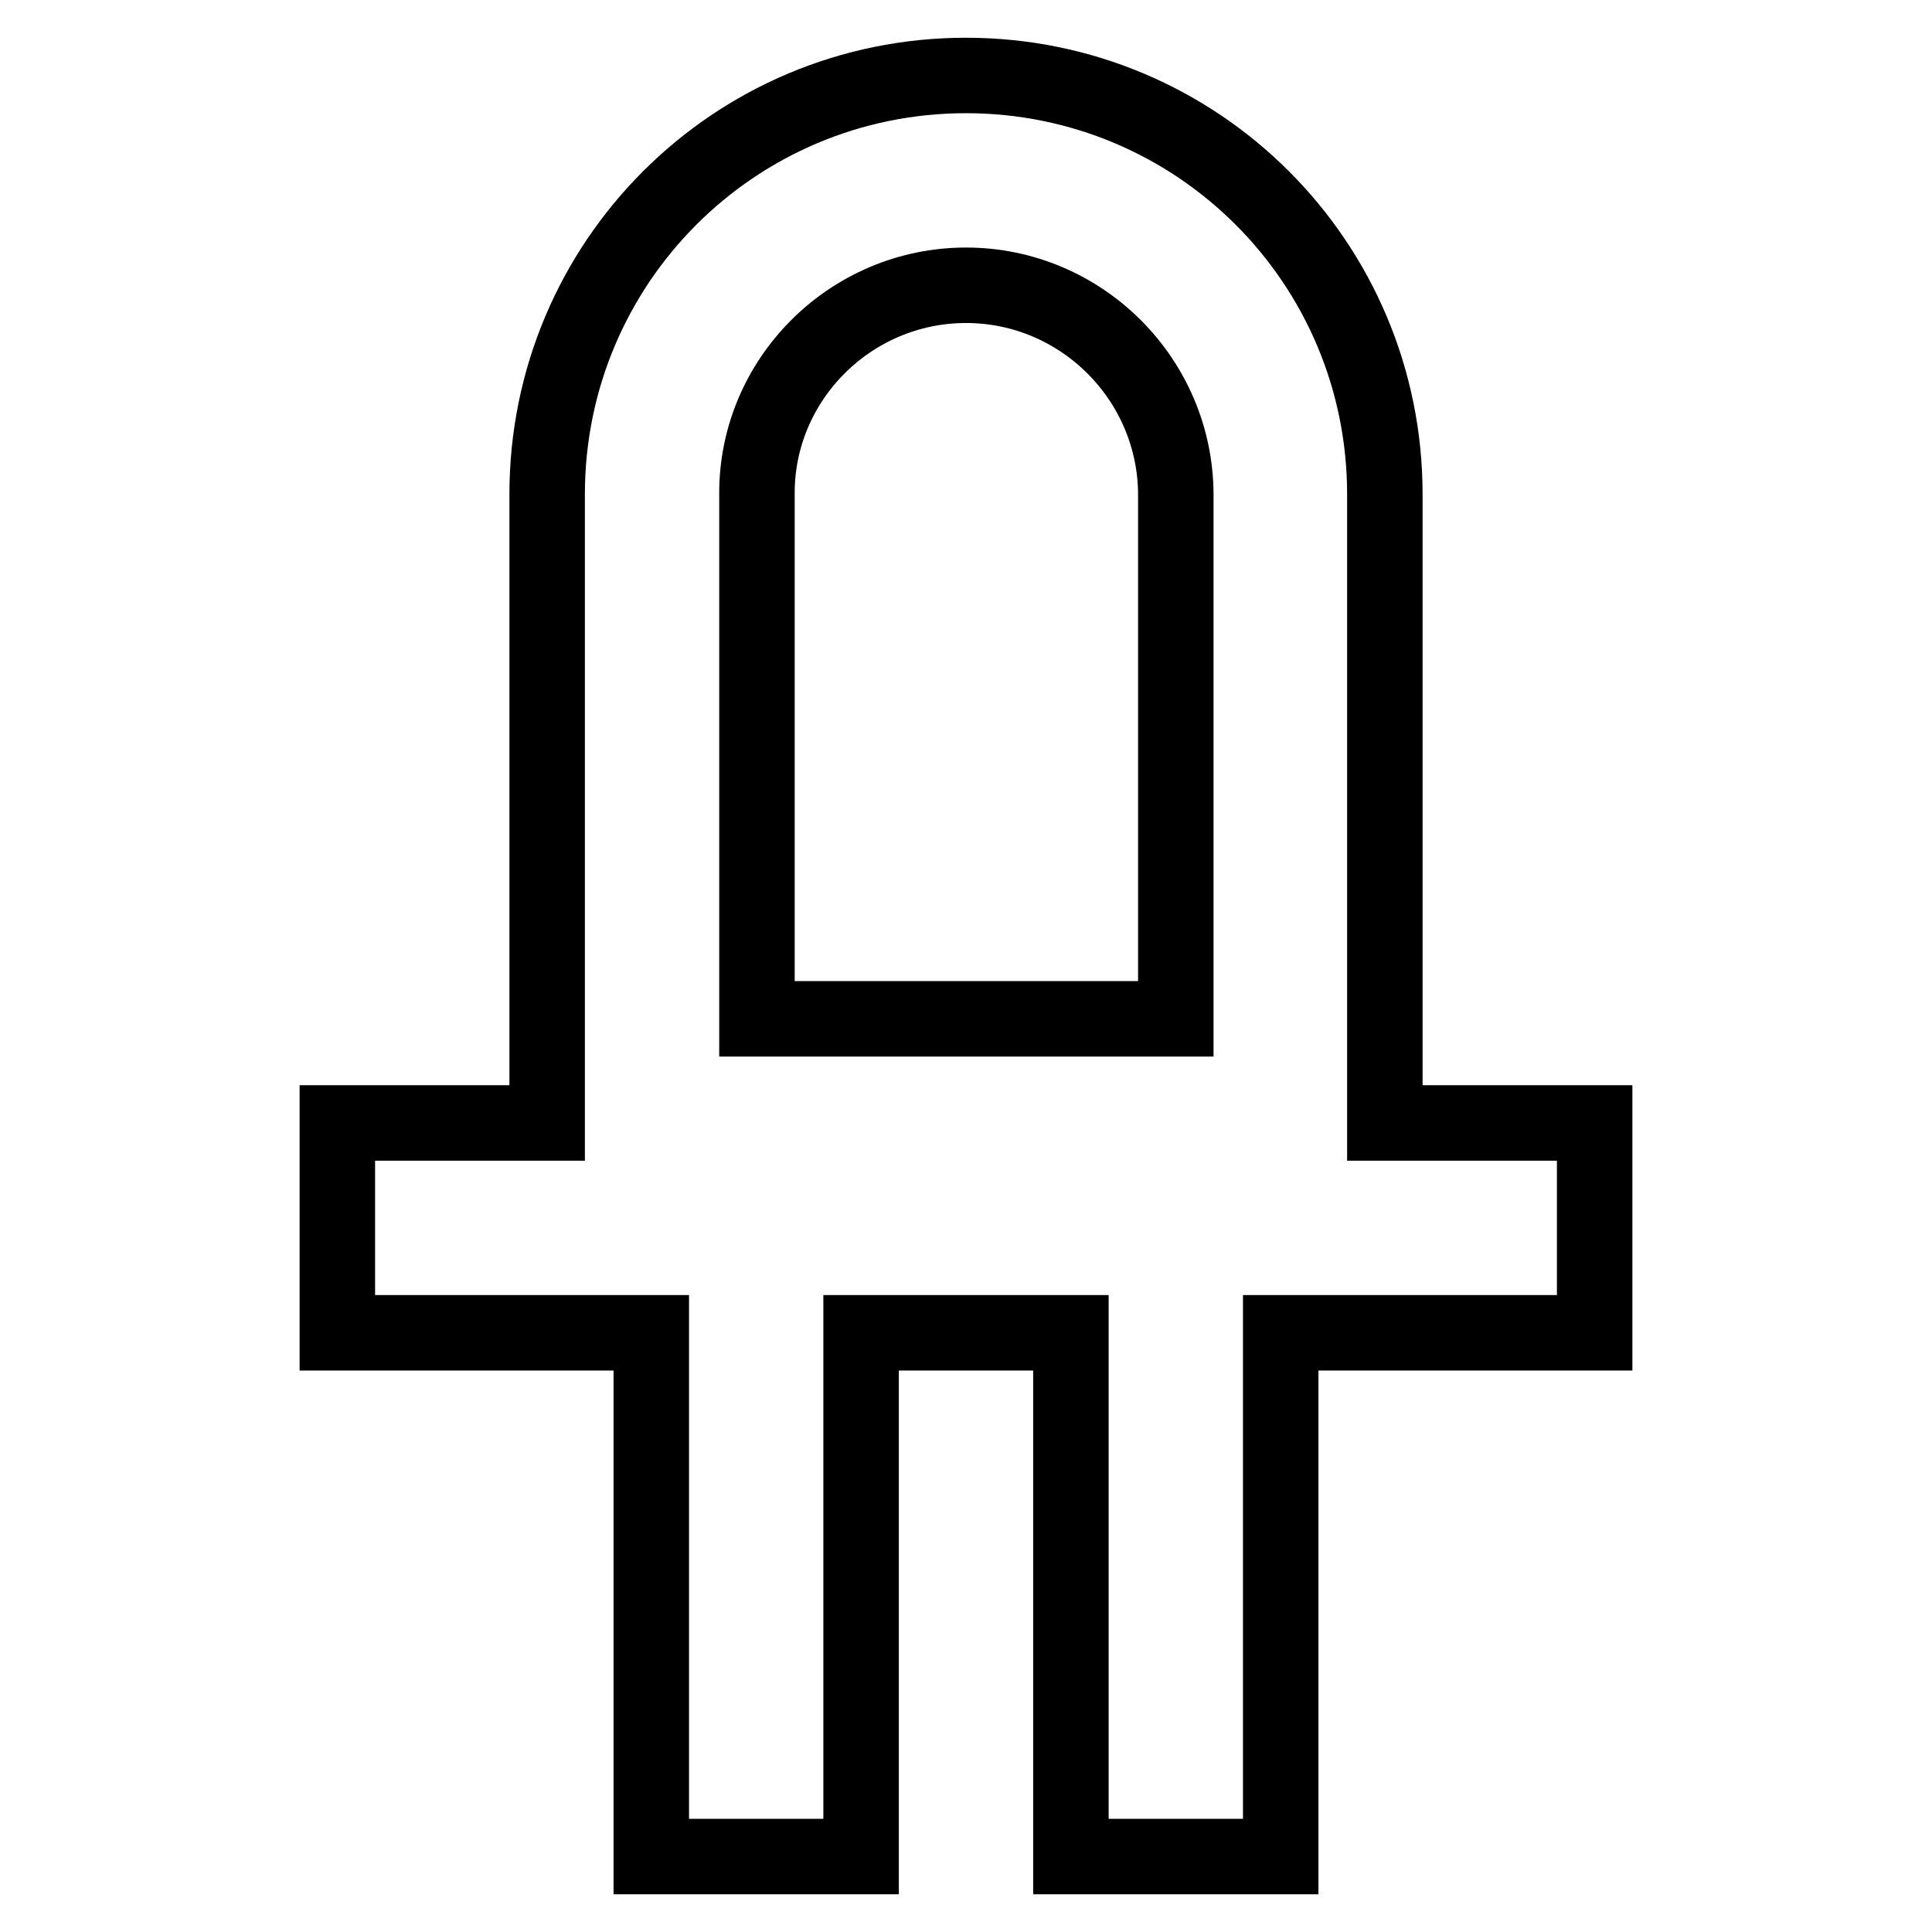 <?xml version="1.0" encoding="utf-8"?>
<!-- Svg Vector Icons : http://www.onlinewebfonts.com/icon -->
<!DOCTYPE svg PUBLIC "-//W3C//DTD SVG 1.1//EN" "http://www.w3.org/Graphics/SVG/1.1/DTD/svg11.dtd">
<svg version="1.1" xmlns="http://www.w3.org/2000/svg" xmlns:xlink="http://www.w3.org/1999/xlink" x="0px" y="0px" viewBox="0 0 256 256" enable-background="new 0 0 256 256" xml:space="preserve">
<g> <path stroke-width="10" fill-opacity="0" stroke="#000000"  d="M128,10c-30.7,0-55.5,24.8-55.5,55.5v83.3H44.7v27.8h41.6V246h27.8v-69.4h27.8V246h27.8v-69.4h41.6v-27.8 h-27.8V65.5C183.5,34.8,158.7,10,128,10 M128,37.8c15.3,0,27.8,12.5,27.8,27.8v69.4h-55.5V65.5C100.2,50.3,112.7,37.8,128,37.8z"/></g>
</svg>